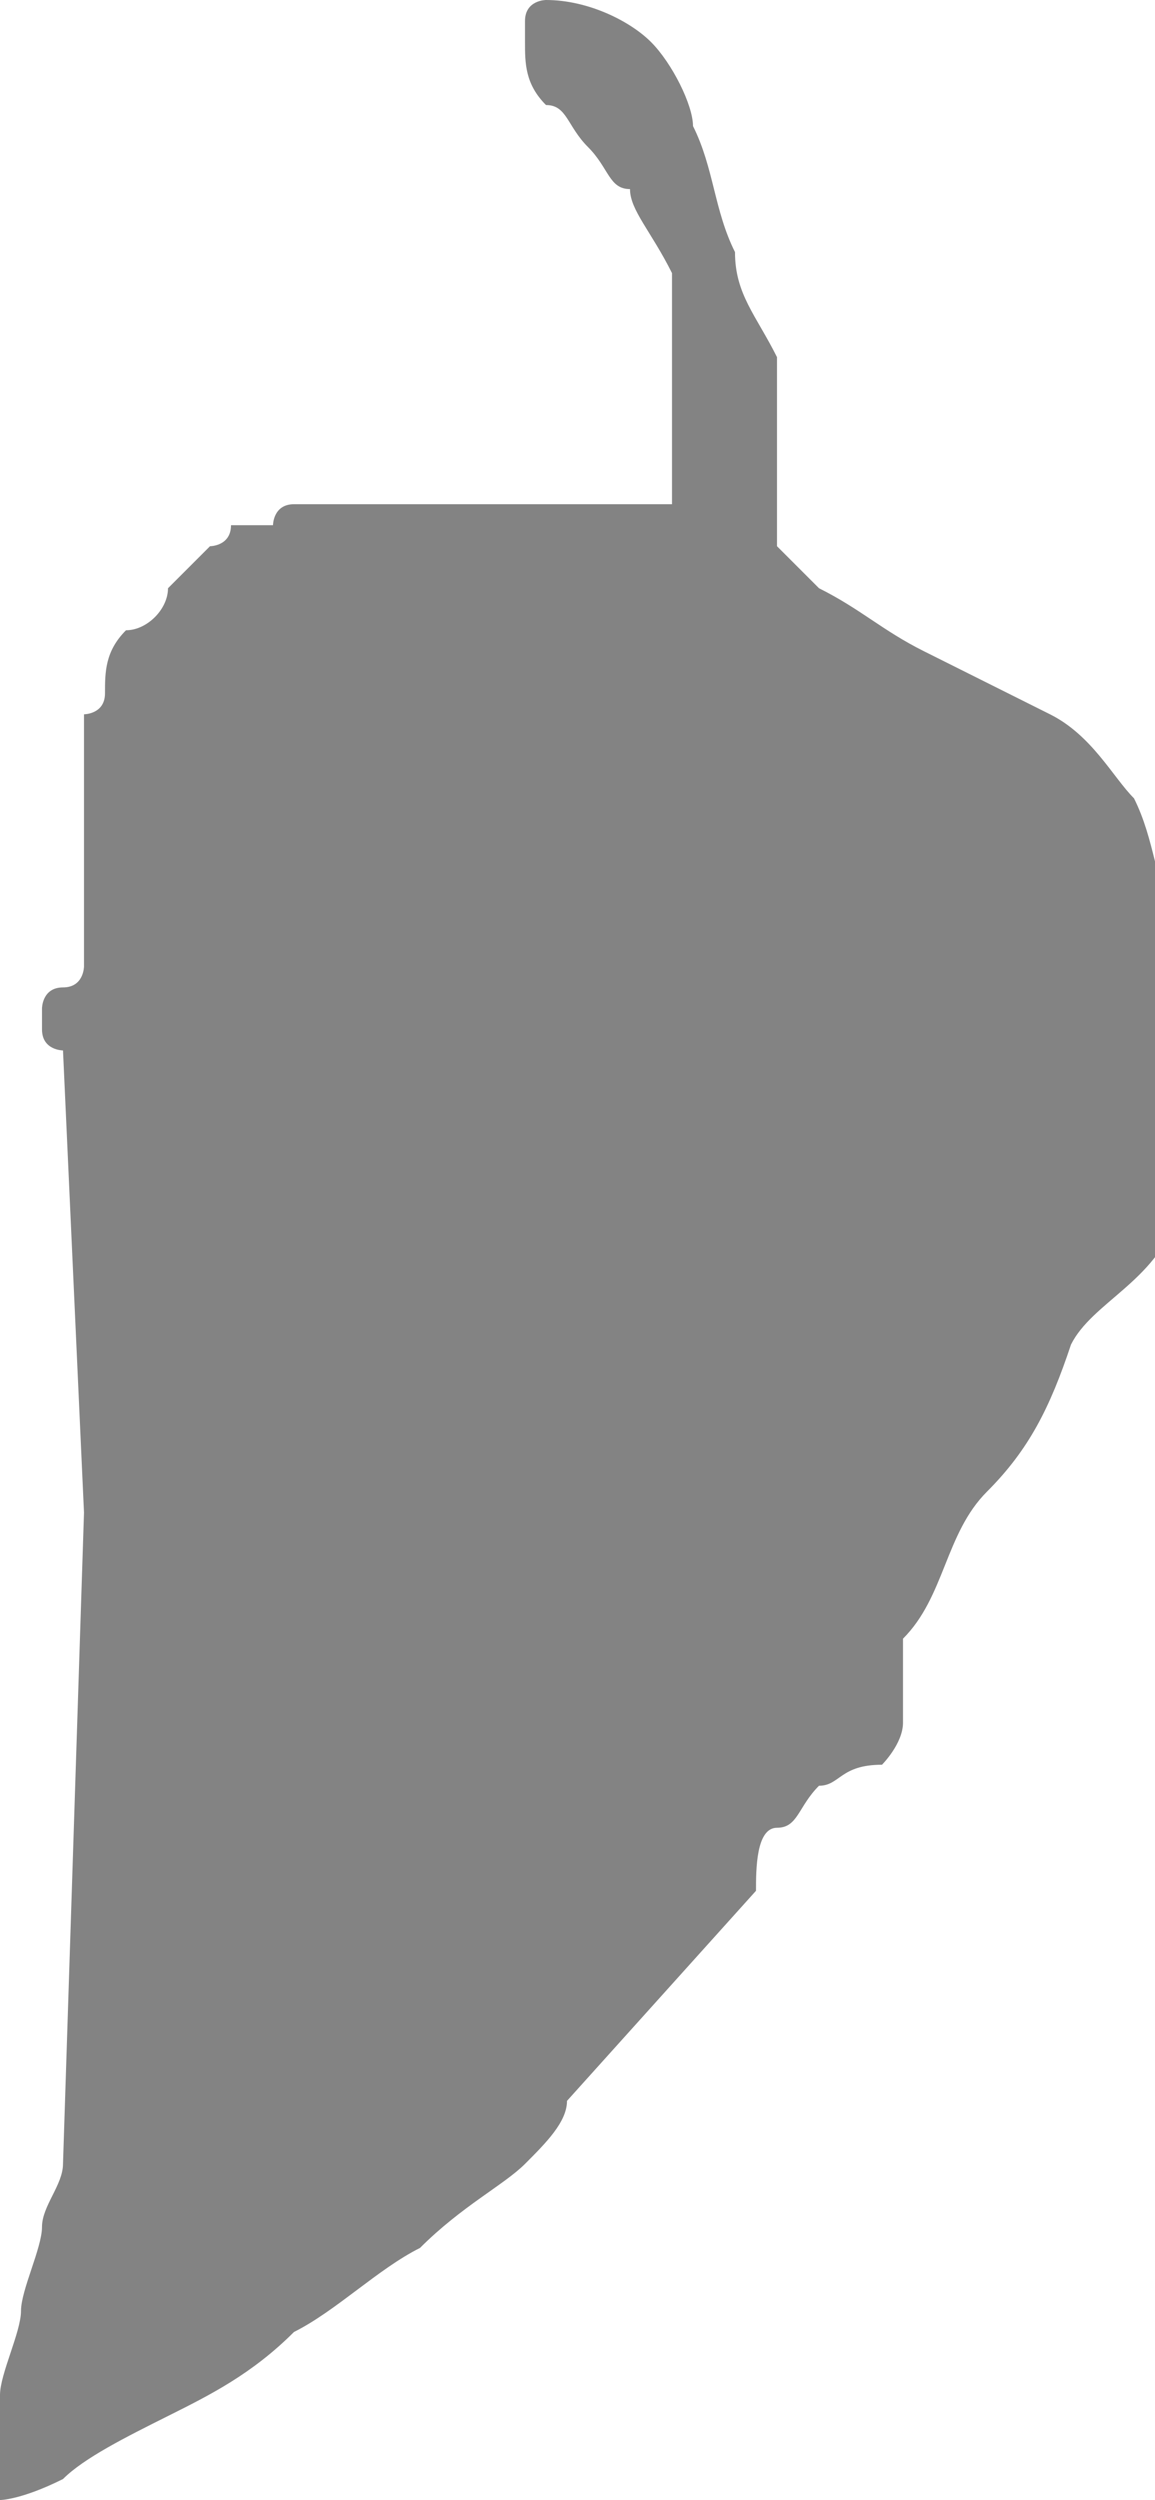 <?xml version="1.0" encoding="utf-8"?>
<!-- Generator: Adobe Illustrator 19.0.0, SVG Export Plug-In . SVG Version: 6.00 Build 0)  -->
<svg version="1.1" id="Layer_1" xmlns="http://www.w3.org/2000/svg" xmlns:xlink="http://www.w3.org/1999/xlink" x="0px" y="0px"
	 width="5.5px" height="11.9px" viewBox="-8 7.1 5.5 11.9" style="enable-background:new -8 7.1 5.5 11.9;" xml:space="preserve">
<style type="text/css">
	.st0{fill:#838383;}
</style>
<path id="XMLID_304_" class="st0" d="M-7.6,14.3L-7.6,14.3l-0.1-2.2c0,0-0.1,0-0.1-0.1c0-0.1,0-0.1,0-0.1s0-0.1,0.1-0.1
	c0.1,0,0.1-0.1,0.1-0.1v-1.2c0,0,0.1,0,0.1-0.1c0-0.1,0-0.2,0.1-0.3c0.1,0,0.2-0.1,0.2-0.2C-7.1,9.8-7,9.7-7,9.7s0.1,0,0.1-0.1h0.1
	c0,0,0,0,0.1,0c0,0,0-0.1,0.1-0.1h1.8V8.4C-4.9,8.2-5,8.1-5,8c-0.1,0-0.1-0.1-0.2-0.2c-0.1-0.1-0.1-0.2-0.2-0.2
	c-0.1-0.1-0.1-0.2-0.1-0.3V7.2c0-0.1,0.1-0.1,0.1-0.1c0.2,0,0.4,0.1,0.5,0.2c0.1,0.1,0.2,0.3,0.2,0.4c0.1,0.2,0.1,0.4,0.2,0.6
	c0,0.2,0.1,0.3,0.2,0.5c0,0,0,0.1,0,0.2c0,0.1,0,0.1,0,0.2c0,0,0,0.1,0,0.2c0,0.1,0,0.1,0,0.1s0,0,0,0.1v0.1c0,0,0.1,0.1,0.2,0.2
	c0.2,0.1,0.3,0.2,0.5,0.3c0.2,0.1,0.4,0.2,0.6,0.3c0.2,0.1,0.3,0.3,0.4,0.4c0.1,0.2,0.1,0.4,0.2,0.6c0.1,0.2,0.1,0.4,0.1,0.6
	c0,0.3,0,0.5-0.1,0.8s-0.4,0.4-0.5,0.6C-3,13.8-3.1,14-3.3,14.2c-0.2,0.2-0.2,0.5-0.4,0.7c0,0,0,0,0,0.1v0.1v0.1v0.1
	c0,0.1-0.1,0.2-0.1,0.2c-0.2,0-0.2,0.1-0.3,0.1c-0.1,0.1-0.1,0.2-0.2,0.2c-0.1,0-0.1,0.2-0.1,0.3l-0.9,1c0,0.1-0.1,0.2-0.2,0.3
	c-0.1,0.1-0.3,0.2-0.5,0.4c-0.2,0.1-0.4,0.3-0.6,0.4c-0.2,0.2-0.4,0.3-0.6,0.4c-0.2,0.1-0.4,0.2-0.5,0.3C-7.9,19-8,19-8,19v-0.1
	c0-0.1,0-0.2,0-0.4c0-0.1,0.1-0.3,0.1-0.4s0.1-0.3,0.1-0.4c0-0.1,0.1-0.2,0.1-0.3L-7.6,14.3L-7.6,14.3z"/>
</svg>

